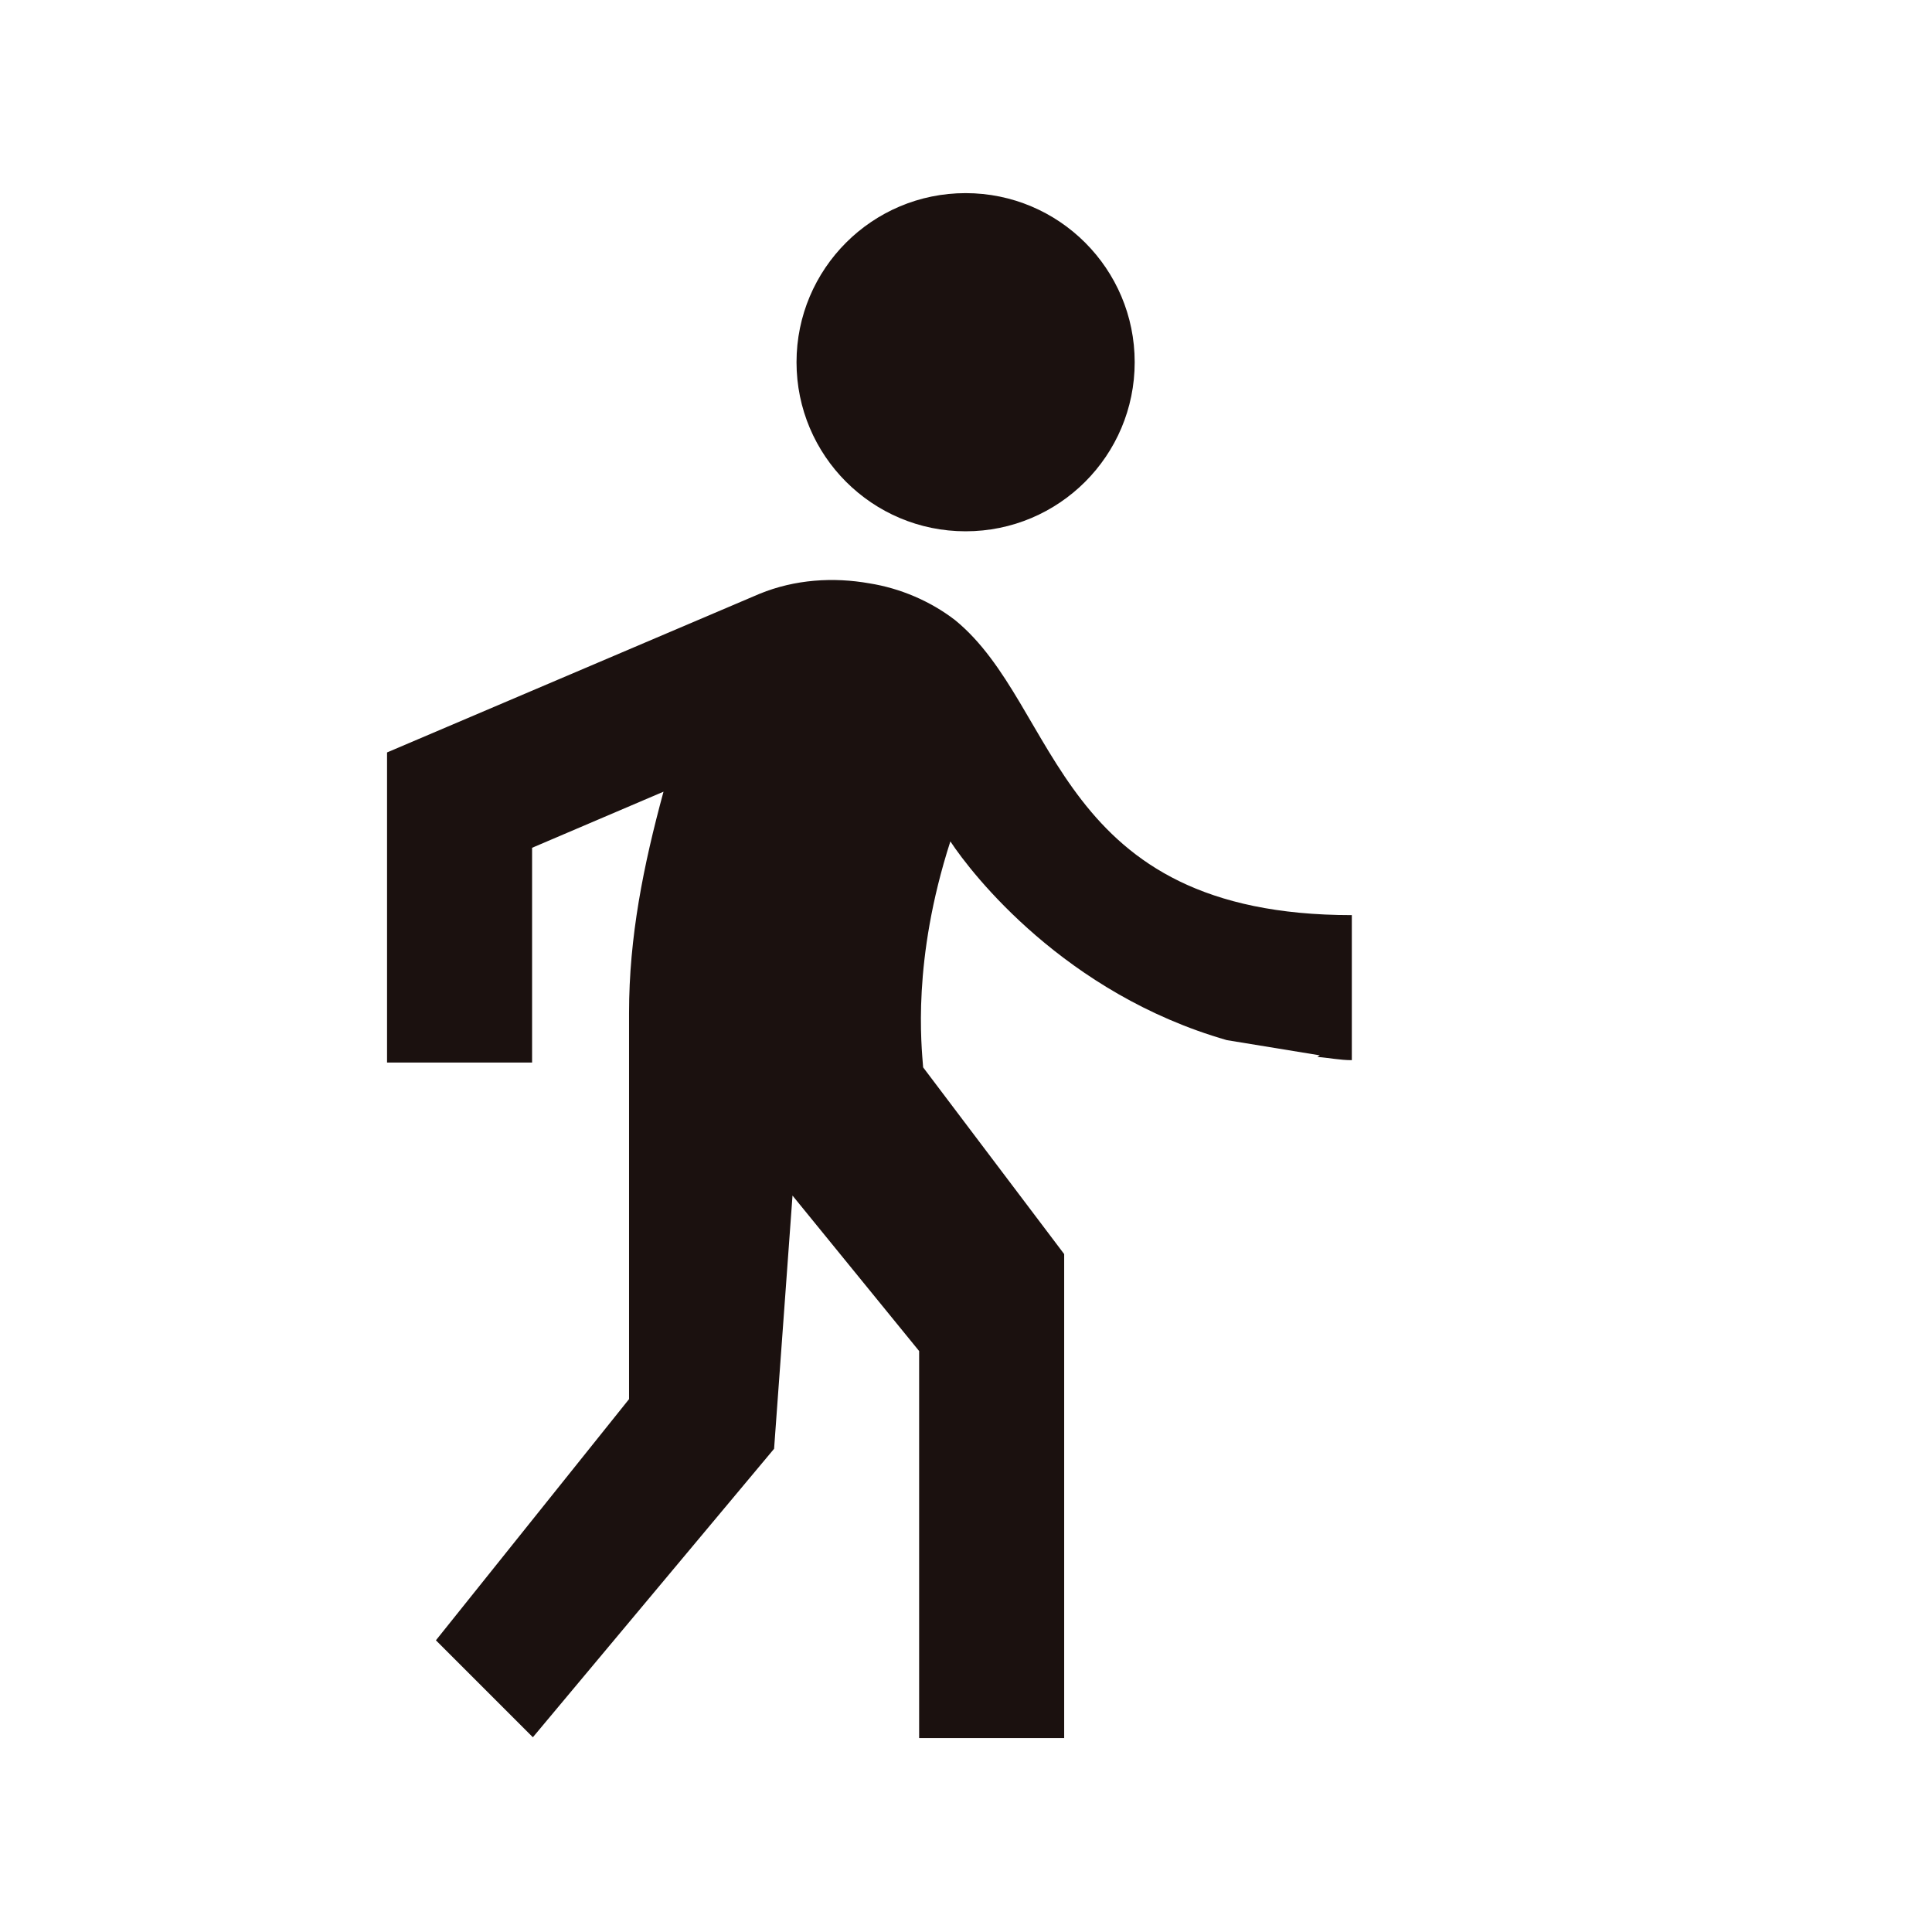 <svg width="54" height="54" viewBox="0 0 54 54" fill="none" xmlns="http://www.w3.org/2000/svg">
<g id="Capa_1" clip-path="url(#clip0_260_3093)">
<g id="Group">
<path id="Vector" d="M26.989 14.85C29.599 14.85 31.715 12.734 31.715 10.124C31.715 7.514 29.599 5.398 26.989 5.398C24.379 5.398 22.263 7.514 22.263 10.124C22.263 12.734 24.379 14.85 26.989 14.85Z" fill="#1B110F"/>
<path id="Vector_2" d="M36.821 29.542C37.135 29.564 37.448 29.632 37.784 29.632V25.578C29.475 25.578 29.654 19.754 26.698 17.335C26.003 16.798 25.152 16.44 24.301 16.305C23.293 16.126 22.218 16.193 21.233 16.596L10.818 21.031V29.699H14.872V23.696L18.545 22.128C17.985 24.189 17.582 26.183 17.582 28.31V39.106L12.184 45.847L14.894 48.557L21.636 40.494L22.151 33.417L25.69 37.762V48.58H29.744V35.052L25.802 29.833C25.757 29.229 25.488 26.854 26.563 23.517C27.168 24.436 29.766 27.773 34.29 29.072L36.888 29.497L36.821 29.542Z" fill="#1B110F"/>
</g>
</g>
<defs>
<clipPath id="clip0_260_3093">
<rect width="54" height="54" fill="white"/>
</clipPath>
</defs>
</svg>
